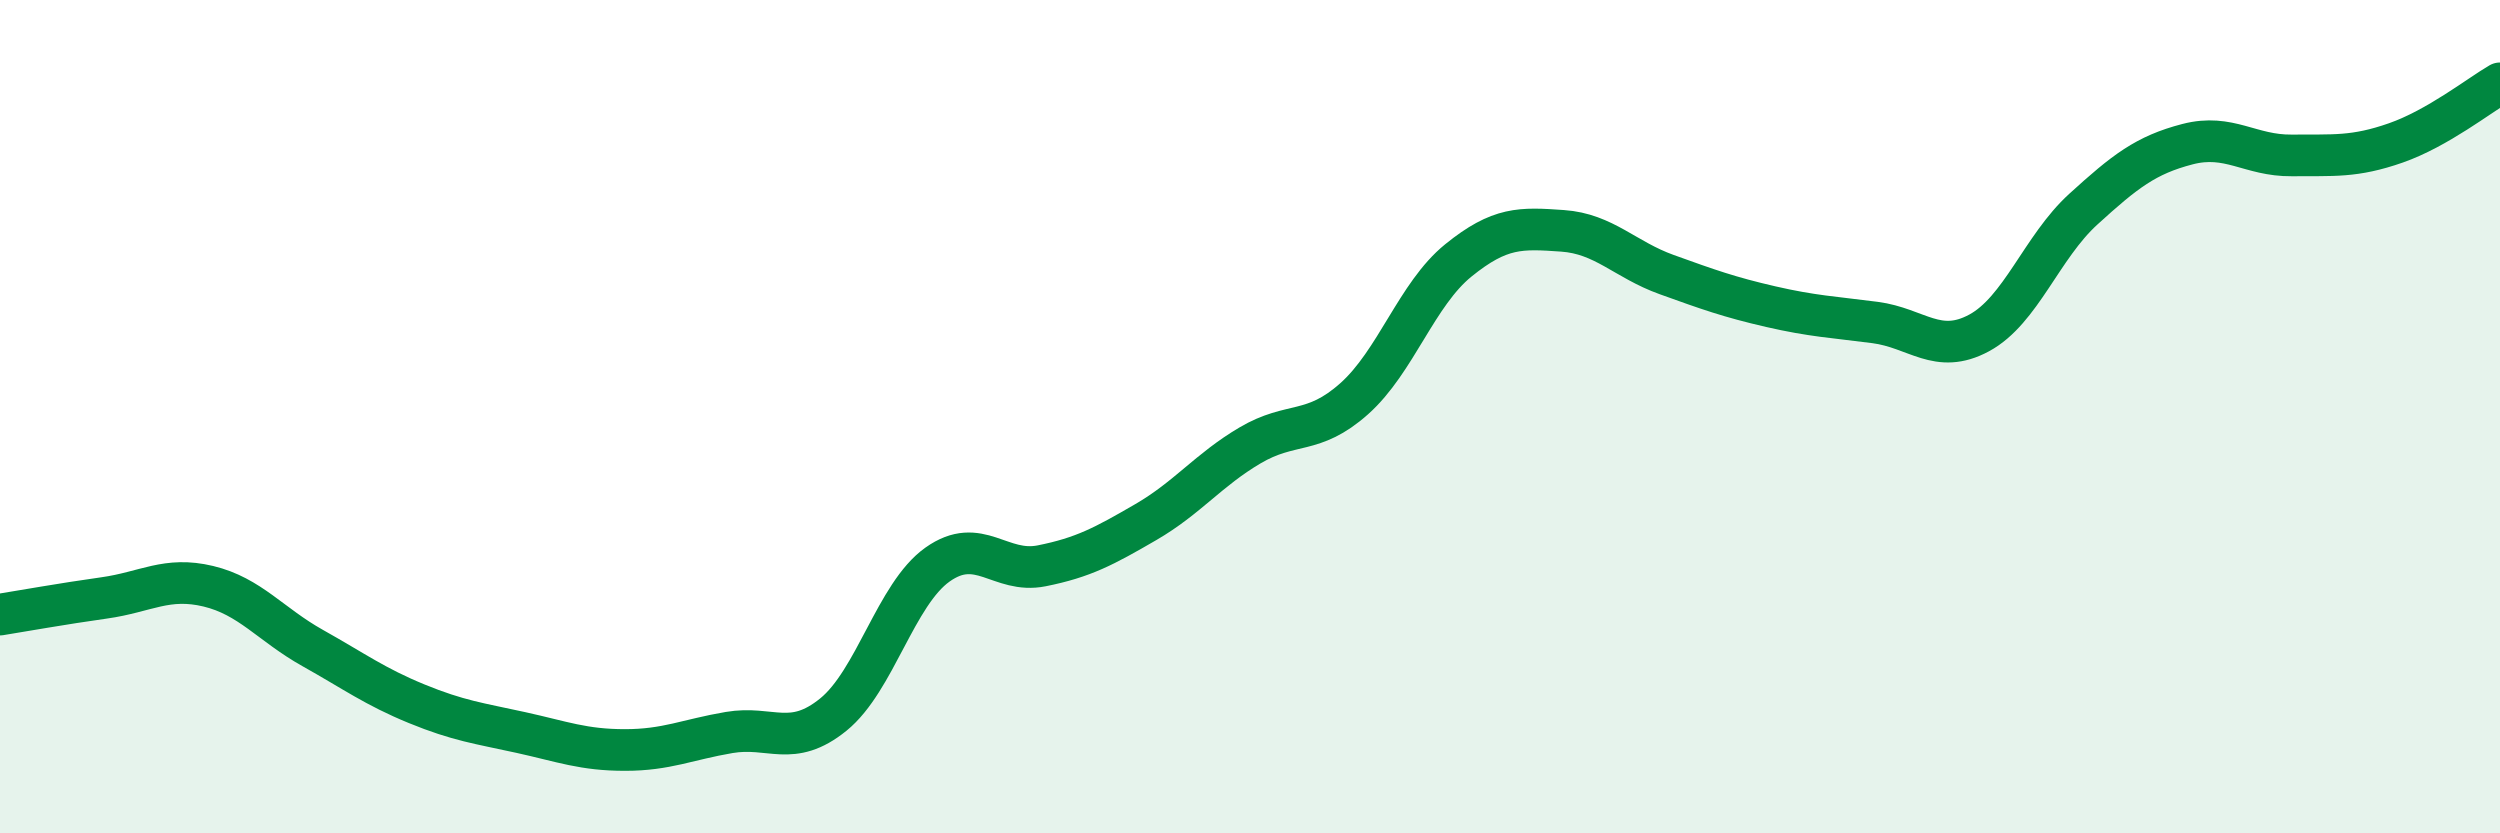 
    <svg width="60" height="20" viewBox="0 0 60 20" xmlns="http://www.w3.org/2000/svg">
      <path
        d="M 0,14.75 C 0.5,14.67 1.5,14.49 2.5,14.35 C 3.5,14.21 4,13.83 5,14.07 C 6,14.31 6.5,14.99 7.5,15.55 C 8.5,16.11 9,16.48 10,16.89 C 11,17.3 11.5,17.36 12.5,17.58 C 13.5,17.8 14,18 15,18 C 16,18 16.5,17.75 17.5,17.58 C 18.5,17.41 19,17.96 20,17.15 C 21,16.34 21.5,14.26 22.5,13.55 C 23.5,12.84 24,13.78 25,13.58 C 26,13.38 26.5,13.11 27.5,12.53 C 28.5,11.95 29,11.28 30,10.69 C 31,10.1 31.5,10.46 32.5,9.57 C 33.5,8.68 34,7.06 35,6.25 C 36,5.44 36.5,5.47 37.5,5.54 C 38.5,5.61 39,6.23 40,6.59 C 41,6.95 41.5,7.13 42.5,7.36 C 43.5,7.59 44,7.61 45,7.74 C 46,7.87 46.5,8.53 47.5,7.99 C 48.5,7.45 49,5.93 50,5.02 C 51,4.11 51.5,3.72 52.5,3.46 C 53.5,3.2 54,3.74 55,3.73 C 56,3.72 56.5,3.78 57.5,3.43 C 58.5,3.08 59.5,2.29 60,2L60 20L0 20Z"
        fill="#008740"
        opacity="0.1"
        stroke-linecap="round"
        stroke-linejoin="round"
      />
      <path
        d="M 0,14.75 C 0.5,14.67 1.5,14.49 2.5,14.35 C 3.5,14.21 4,13.83 5,14.07 C 6,14.31 6.5,14.99 7.5,15.55 C 8.5,16.11 9,16.48 10,16.89 C 11,17.3 11.5,17.36 12.5,17.58 C 13.5,17.8 14,18 15,18 C 16,18 16.5,17.75 17.5,17.58 C 18.5,17.41 19,17.96 20,17.15 C 21,16.34 21.5,14.26 22.5,13.55 C 23.5,12.84 24,13.78 25,13.58 C 26,13.38 26.5,13.11 27.5,12.53 C 28.5,11.95 29,11.28 30,10.69 C 31,10.1 31.5,10.46 32.5,9.57 C 33.5,8.68 34,7.06 35,6.25 C 36,5.44 36.5,5.47 37.5,5.54 C 38.5,5.61 39,6.23 40,6.59 C 41,6.95 41.5,7.13 42.5,7.36 C 43.5,7.59 44,7.61 45,7.74 C 46,7.87 46.5,8.53 47.5,7.99 C 48.5,7.45 49,5.93 50,5.02 C 51,4.11 51.5,3.72 52.5,3.46 C 53.5,3.2 54,3.74 55,3.73 C 56,3.72 56.5,3.78 57.5,3.43 C 58.5,3.08 59.5,2.29 60,2"
        stroke="#008740"
        stroke-width="1"
        fill="none"
        stroke-linecap="round"
        stroke-linejoin="round"
      />
    </svg>
  